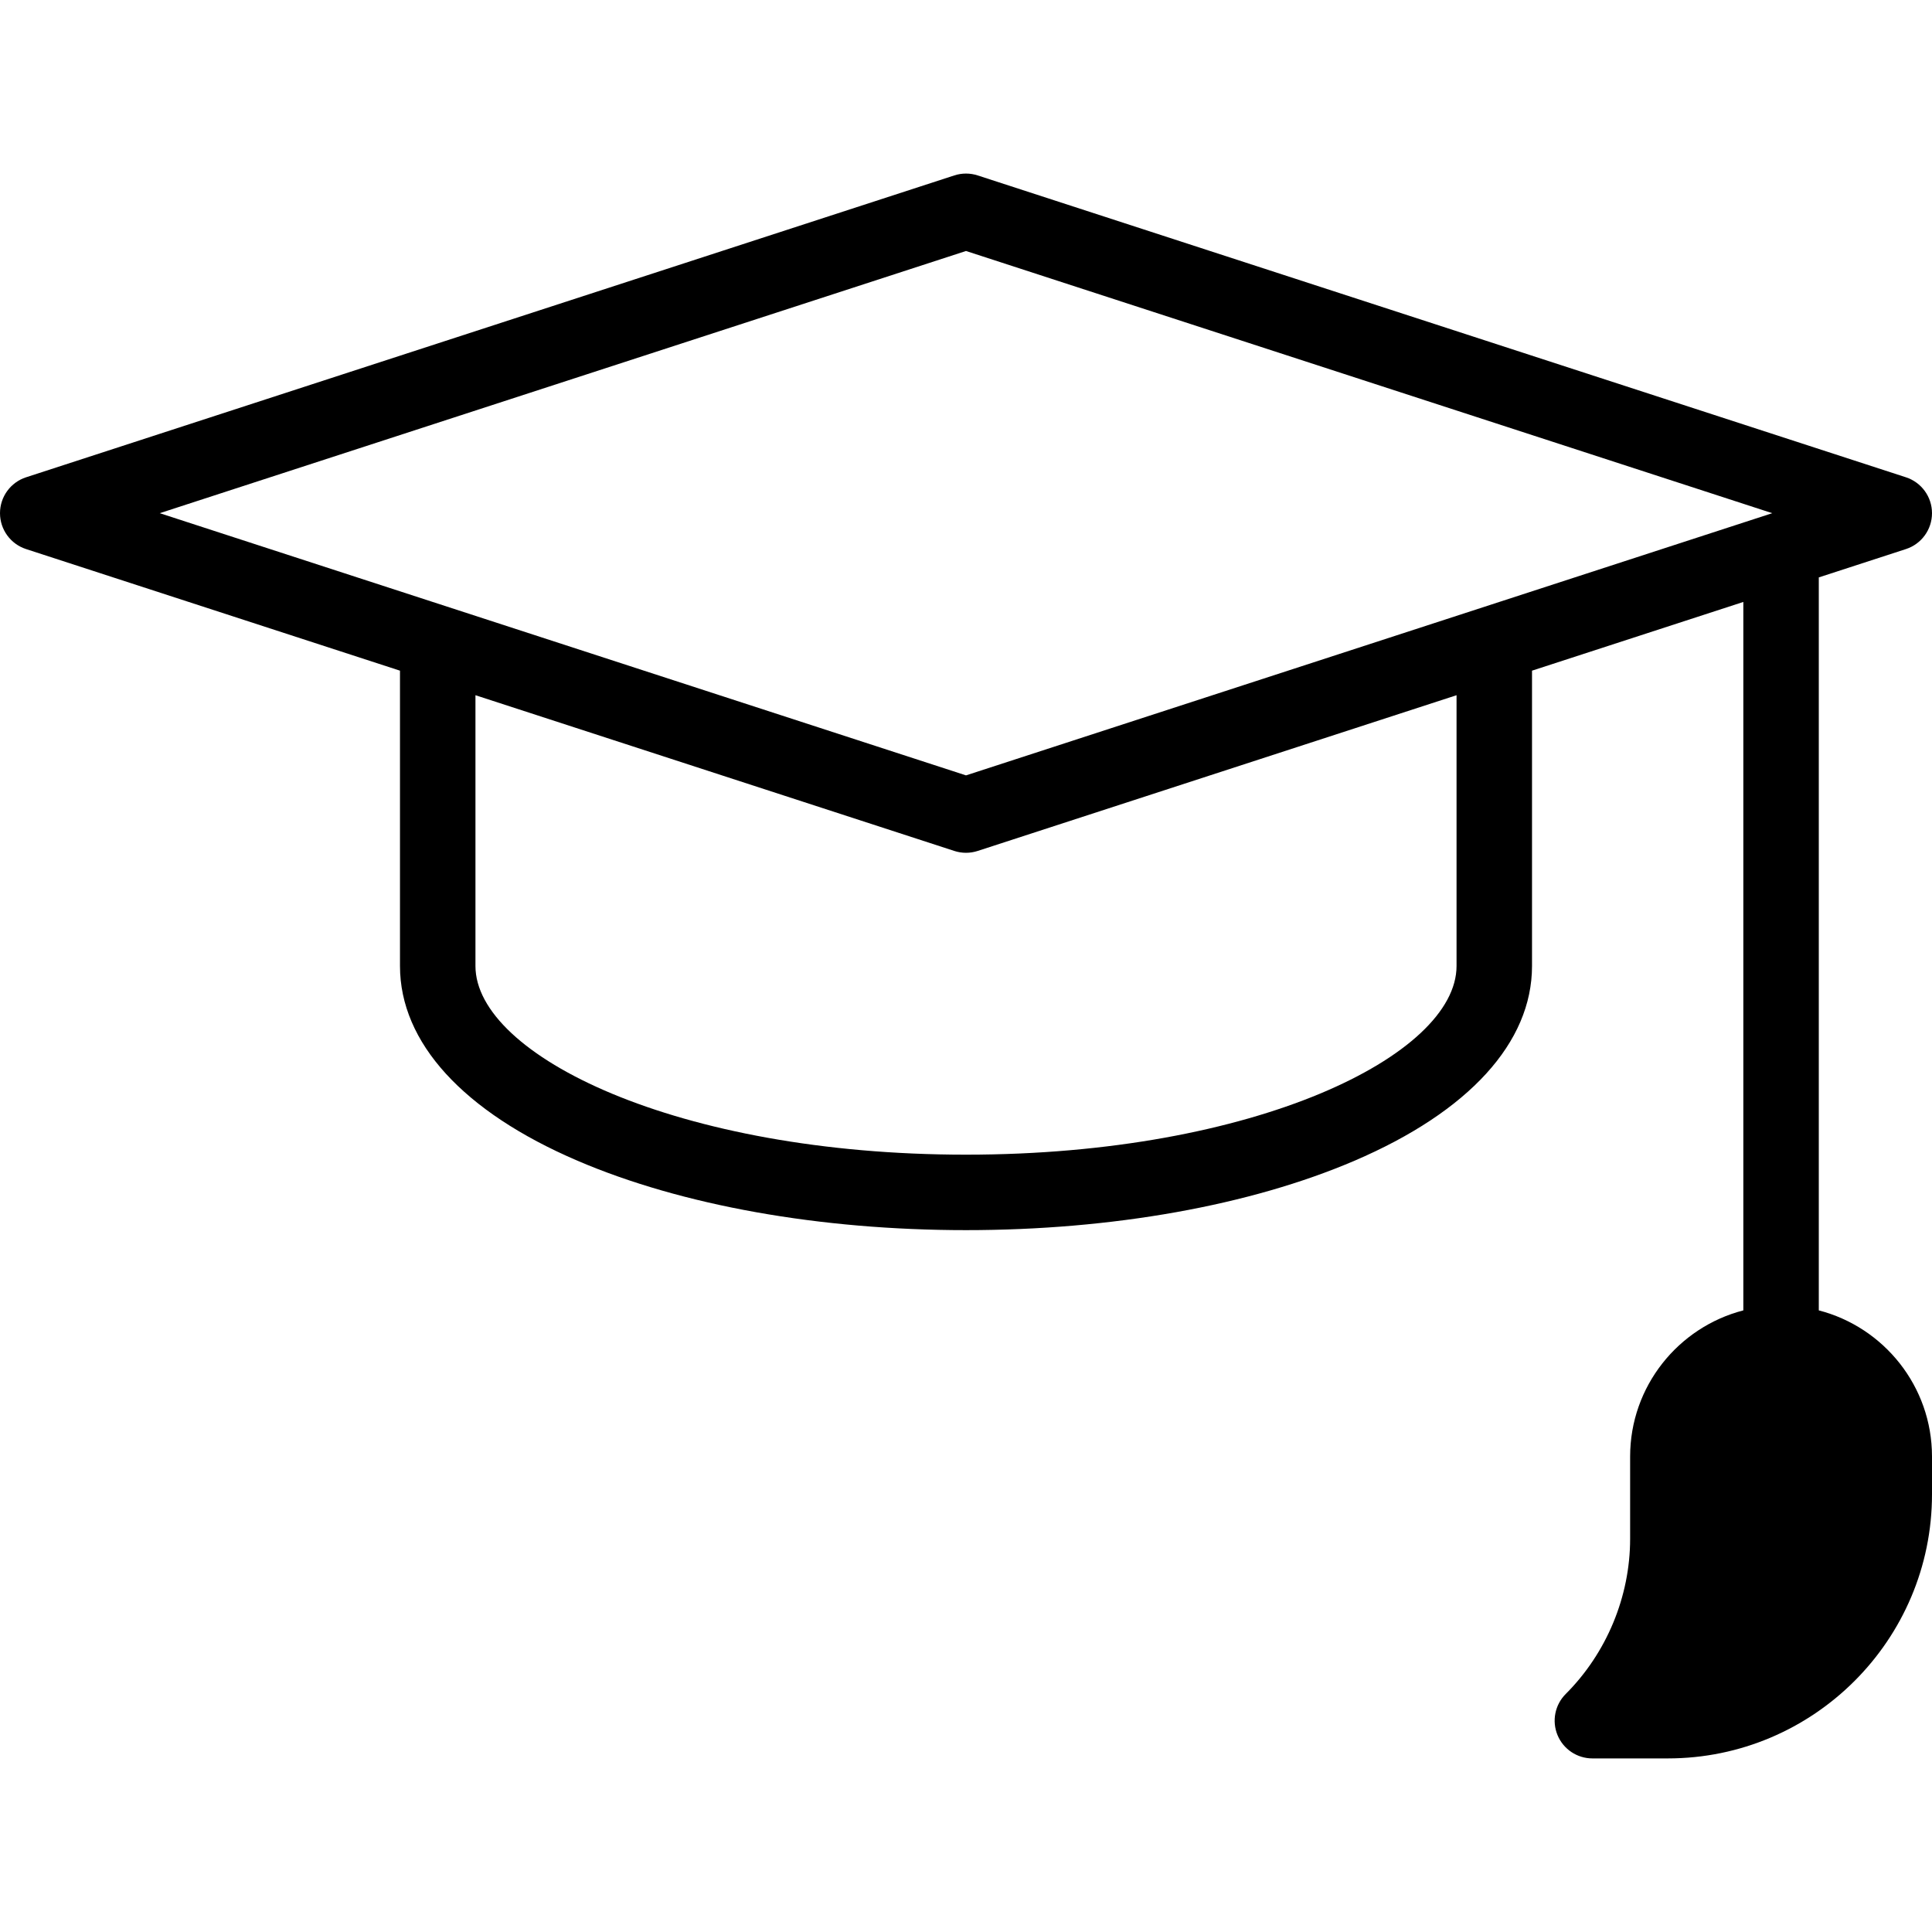 <svg id="Capa_1" enable-background="new 0 0 512 512" height="512" viewBox="0 0 512 512" width="512" xmlns="http://www.w3.org/2000/svg"><g><path d="m482 347.266v-194.247l23.093-7.51c4.119-1.339 6.907-5.179 6.907-9.51s-2.788-8.17-6.907-9.51l-246-80c-2.011-.653-4.175-.653-6.186 0l-246 80c-4.118 1.34-6.907 5.18-6.907 9.511s2.789 8.17 6.907 9.51l99.093 32.225v78.265c0 20.279 16.715 38.61 47.066 51.618 27.659 11.854 64.215 18.382 102.934 18.382s75.275-6.528 102.935-18.382c30.35-13.008 47.065-31.339 47.065-51.618v-78.265l56-18.211v187.742c-17.233 4.452-30 20.13-30 38.734v21.799c0 15.29-6.222 30.281-17.071 41.129-2.859 2.86-3.715 7.161-2.168 10.898 1.548 3.737 5.194 6.173 9.239 6.173h20c38.598 0 70-31.402 70-70v-10c0-18.604-12.767-34.281-30-38.733zm-226-280.75 213.665 69.484-213.665 69.484-213.665-69.484zm130 189.484c0 23.649-53.389 50-130 50s-130-26.351-130-50v-71.761l126.907 41.271c1.005.327 2.049.49 3.093.49s2.087-.164 3.093-.49l126.907-41.271z"/></g></svg>